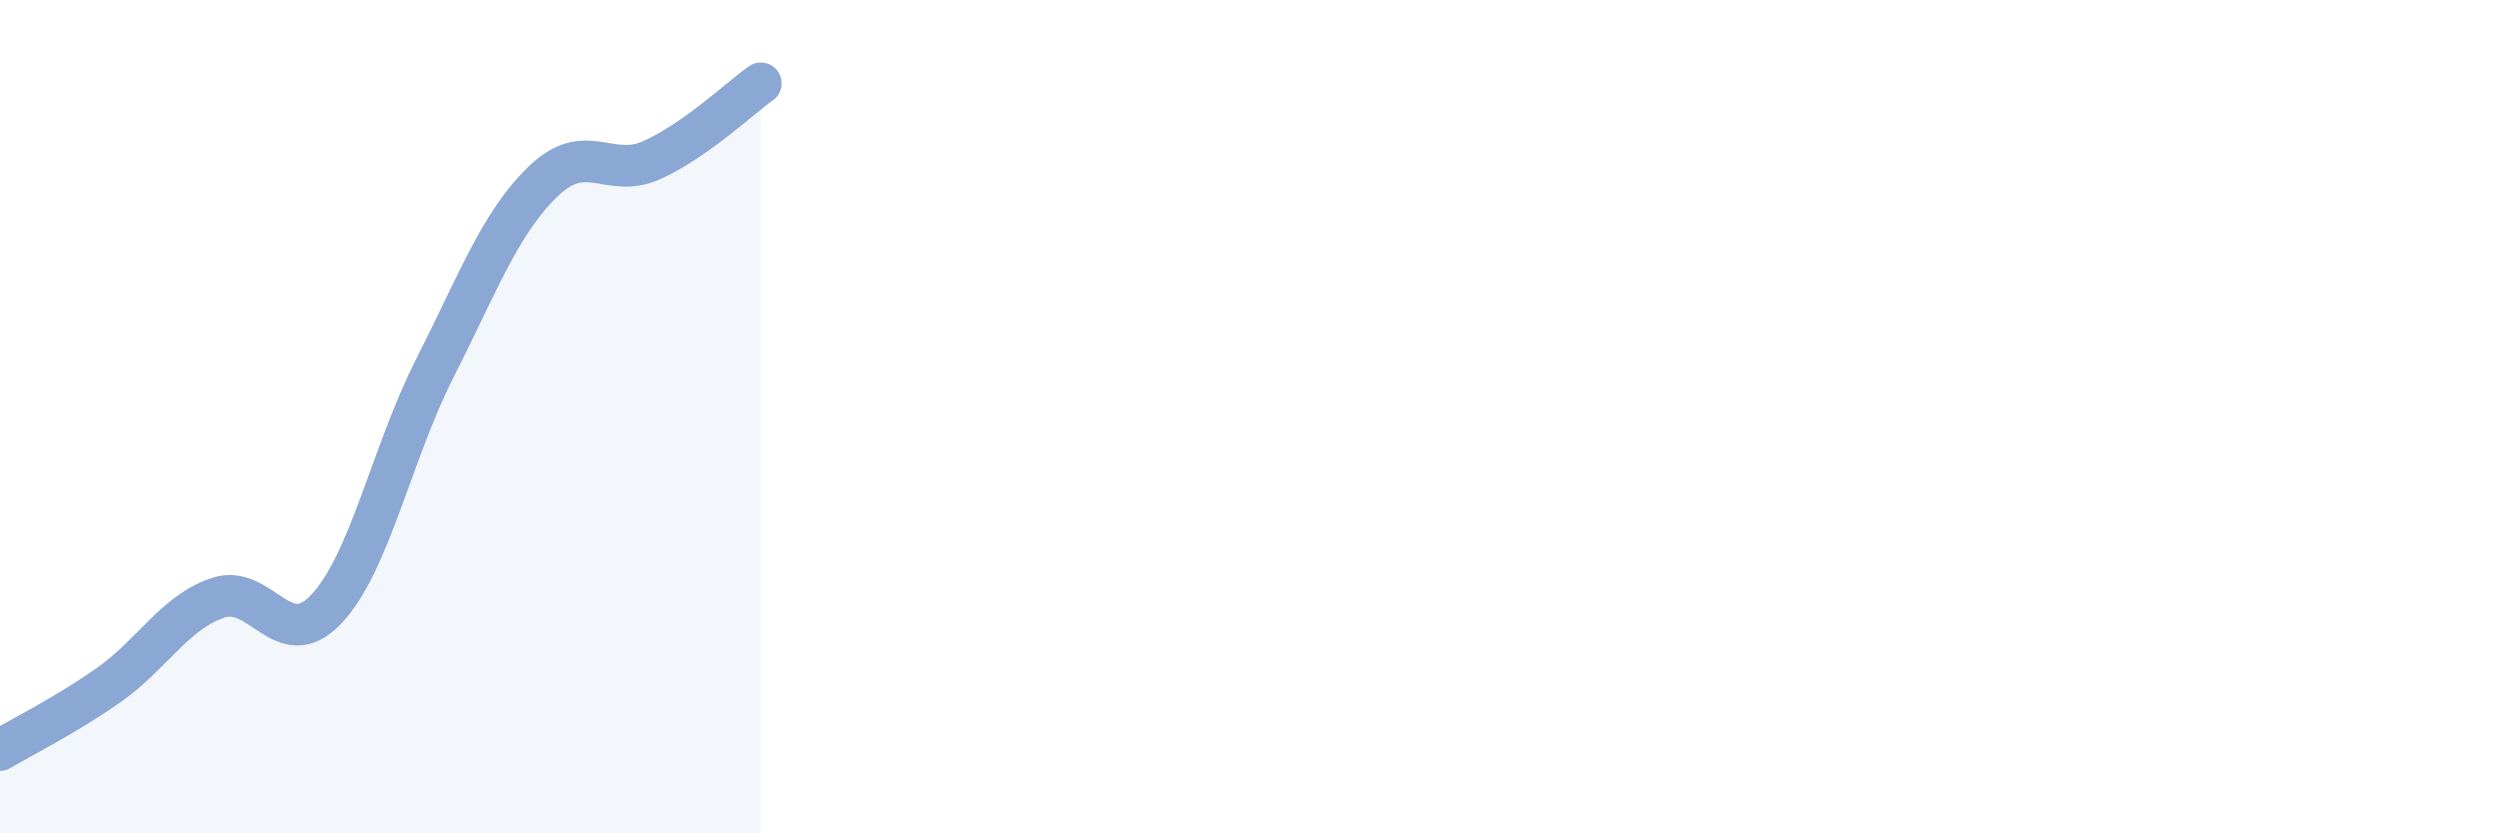 
    <svg width="60" height="20" viewBox="0 0 60 20" xmlns="http://www.w3.org/2000/svg">
      <path
        d="M 0,18 C 0.52,17.69 1.57,17.17 2.61,16.44 C 3.65,15.71 4.18,14.71 5.22,14.35 C 6.26,13.99 6.79,15.72 7.83,14.62 C 8.87,13.52 9.39,10.9 10.43,8.85 C 11.47,6.8 12,5.35 13.04,4.35 C 14.08,3.35 14.61,4.31 15.65,3.84 C 16.69,3.37 17.74,2.37 18.26,2L18.26 20L0 20Z"
        fill="#8ba7d3"
        opacity="0.1"
        stroke-linecap="round"
        stroke-linejoin="round"
      />
      <path
        d="M 0,18 C 0.52,17.69 1.57,17.17 2.61,16.44 C 3.65,15.71 4.18,14.71 5.22,14.35 C 6.26,13.99 6.79,15.72 7.83,14.62 C 8.87,13.52 9.39,10.9 10.43,8.85 C 11.47,6.8 12,5.35 13.04,4.35 C 14.08,3.35 14.61,4.31 15.65,3.84 C 16.69,3.37 17.74,2.37 18.26,2"
        stroke="#8ba7d3"
        stroke-width="1"
        fill="none"
        stroke-linecap="round"
        stroke-linejoin="round"
      />
    </svg>
  